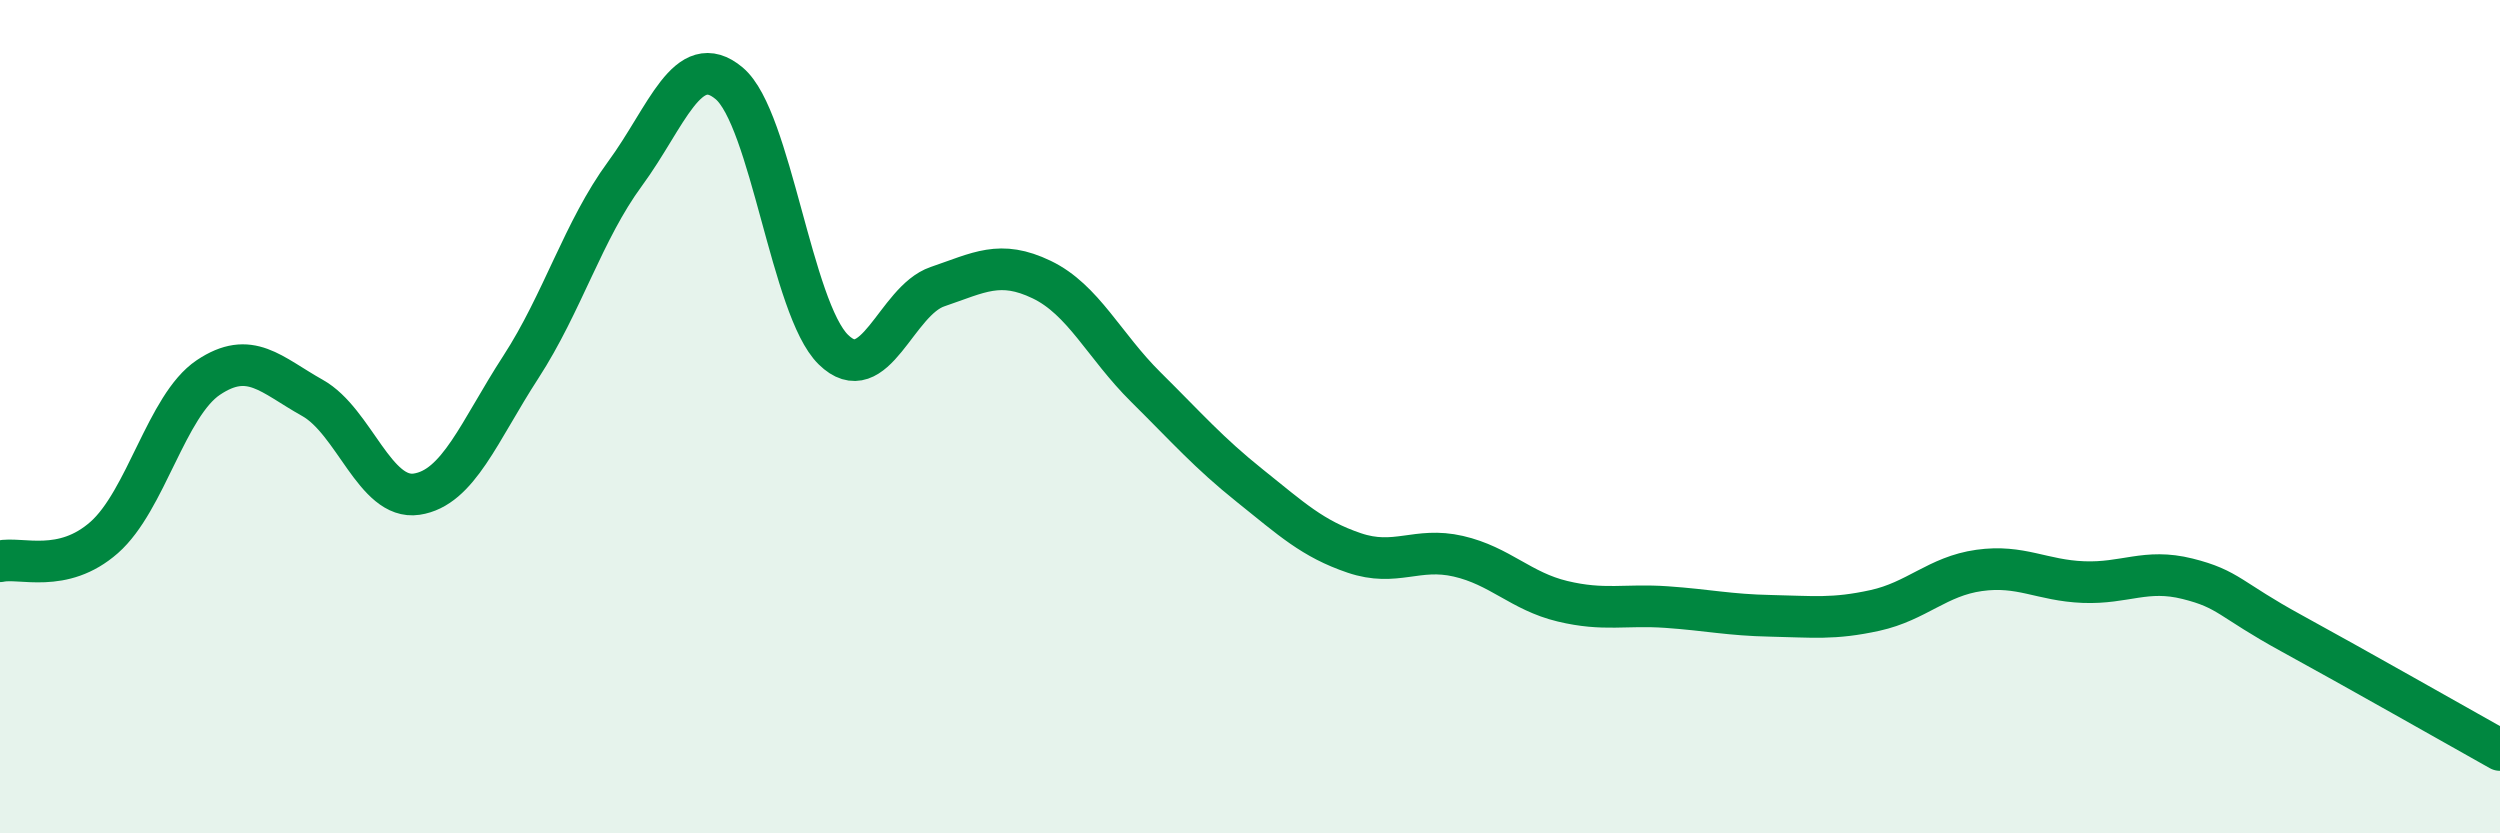 
    <svg width="60" height="20" viewBox="0 0 60 20" xmlns="http://www.w3.org/2000/svg">
      <path
        d="M 0,13.47 C 0.5,13.36 1.5,13.78 2.5,12.9 C 3.5,12.02 4,9.73 5,9.06 C 6,8.39 6.5,8.99 7.5,9.55 C 8.5,10.11 9,12.01 10,11.86 C 11,11.71 11.5,10.35 12.5,8.81 C 13.5,7.27 14,5.53 15,4.17 C 16,2.81 16.5,1.16 17.5,2 C 18.5,2.84 19,7.41 20,8.39 C 21,9.37 21.5,7.22 22.5,6.88 C 23.5,6.54 24,6.23 25,6.71 C 26,7.19 26.5,8.3 27.5,9.29 C 28.5,10.28 29,10.86 30,11.66 C 31,12.46 31.5,12.93 32.5,13.27 C 33.5,13.61 34,13.12 35,13.35 C 36,13.58 36.5,14.19 37.5,14.43 C 38.5,14.67 39,14.5 40,14.57 C 41,14.64 41.5,14.76 42.5,14.78 C 43.5,14.8 44,14.87 45,14.65 C 46,14.43 46.5,13.83 47.5,13.69 C 48.5,13.55 49,13.93 50,13.97 C 51,14.01 51.5,13.64 52.5,13.89 C 53.5,14.14 53.5,14.38 55,15.2 C 56.5,16.02 59,17.44 60,18L60 20L0 20Z"
        fill="#008740"
        opacity="0.1"
        stroke-linecap="round"
        stroke-linejoin="round"
      />
      <path
        d="M 0,13.47 C 0.5,13.36 1.5,13.78 2.5,12.9 C 3.5,12.02 4,9.73 5,9.06 C 6,8.39 6.5,8.99 7.5,9.55 C 8.5,10.11 9,12.01 10,11.86 C 11,11.71 11.5,10.35 12.5,8.81 C 13.5,7.27 14,5.53 15,4.17 C 16,2.81 16.5,1.16 17.5,2 C 18.5,2.84 19,7.41 20,8.39 C 21,9.37 21.5,7.22 22.5,6.88 C 23.5,6.54 24,6.23 25,6.71 C 26,7.19 26.5,8.3 27.5,9.29 C 28.5,10.28 29,10.86 30,11.66 C 31,12.46 31.5,12.93 32.5,13.27 C 33.5,13.61 34,13.12 35,13.35 C 36,13.58 36.5,14.19 37.5,14.43 C 38.5,14.67 39,14.5 40,14.57 C 41,14.64 41.5,14.76 42.5,14.78 C 43.5,14.8 44,14.87 45,14.65 C 46,14.43 46.5,13.83 47.5,13.69 C 48.5,13.55 49,13.93 50,13.97 C 51,14.01 51.5,13.64 52.5,13.89 C 53.5,14.14 53.5,14.38 55,15.2 C 56.5,16.02 59,17.44 60,18"
        stroke="#008740"
        stroke-width="1"
        fill="none"
        stroke-linecap="round"
        stroke-linejoin="round"
      />
    </svg>
  
